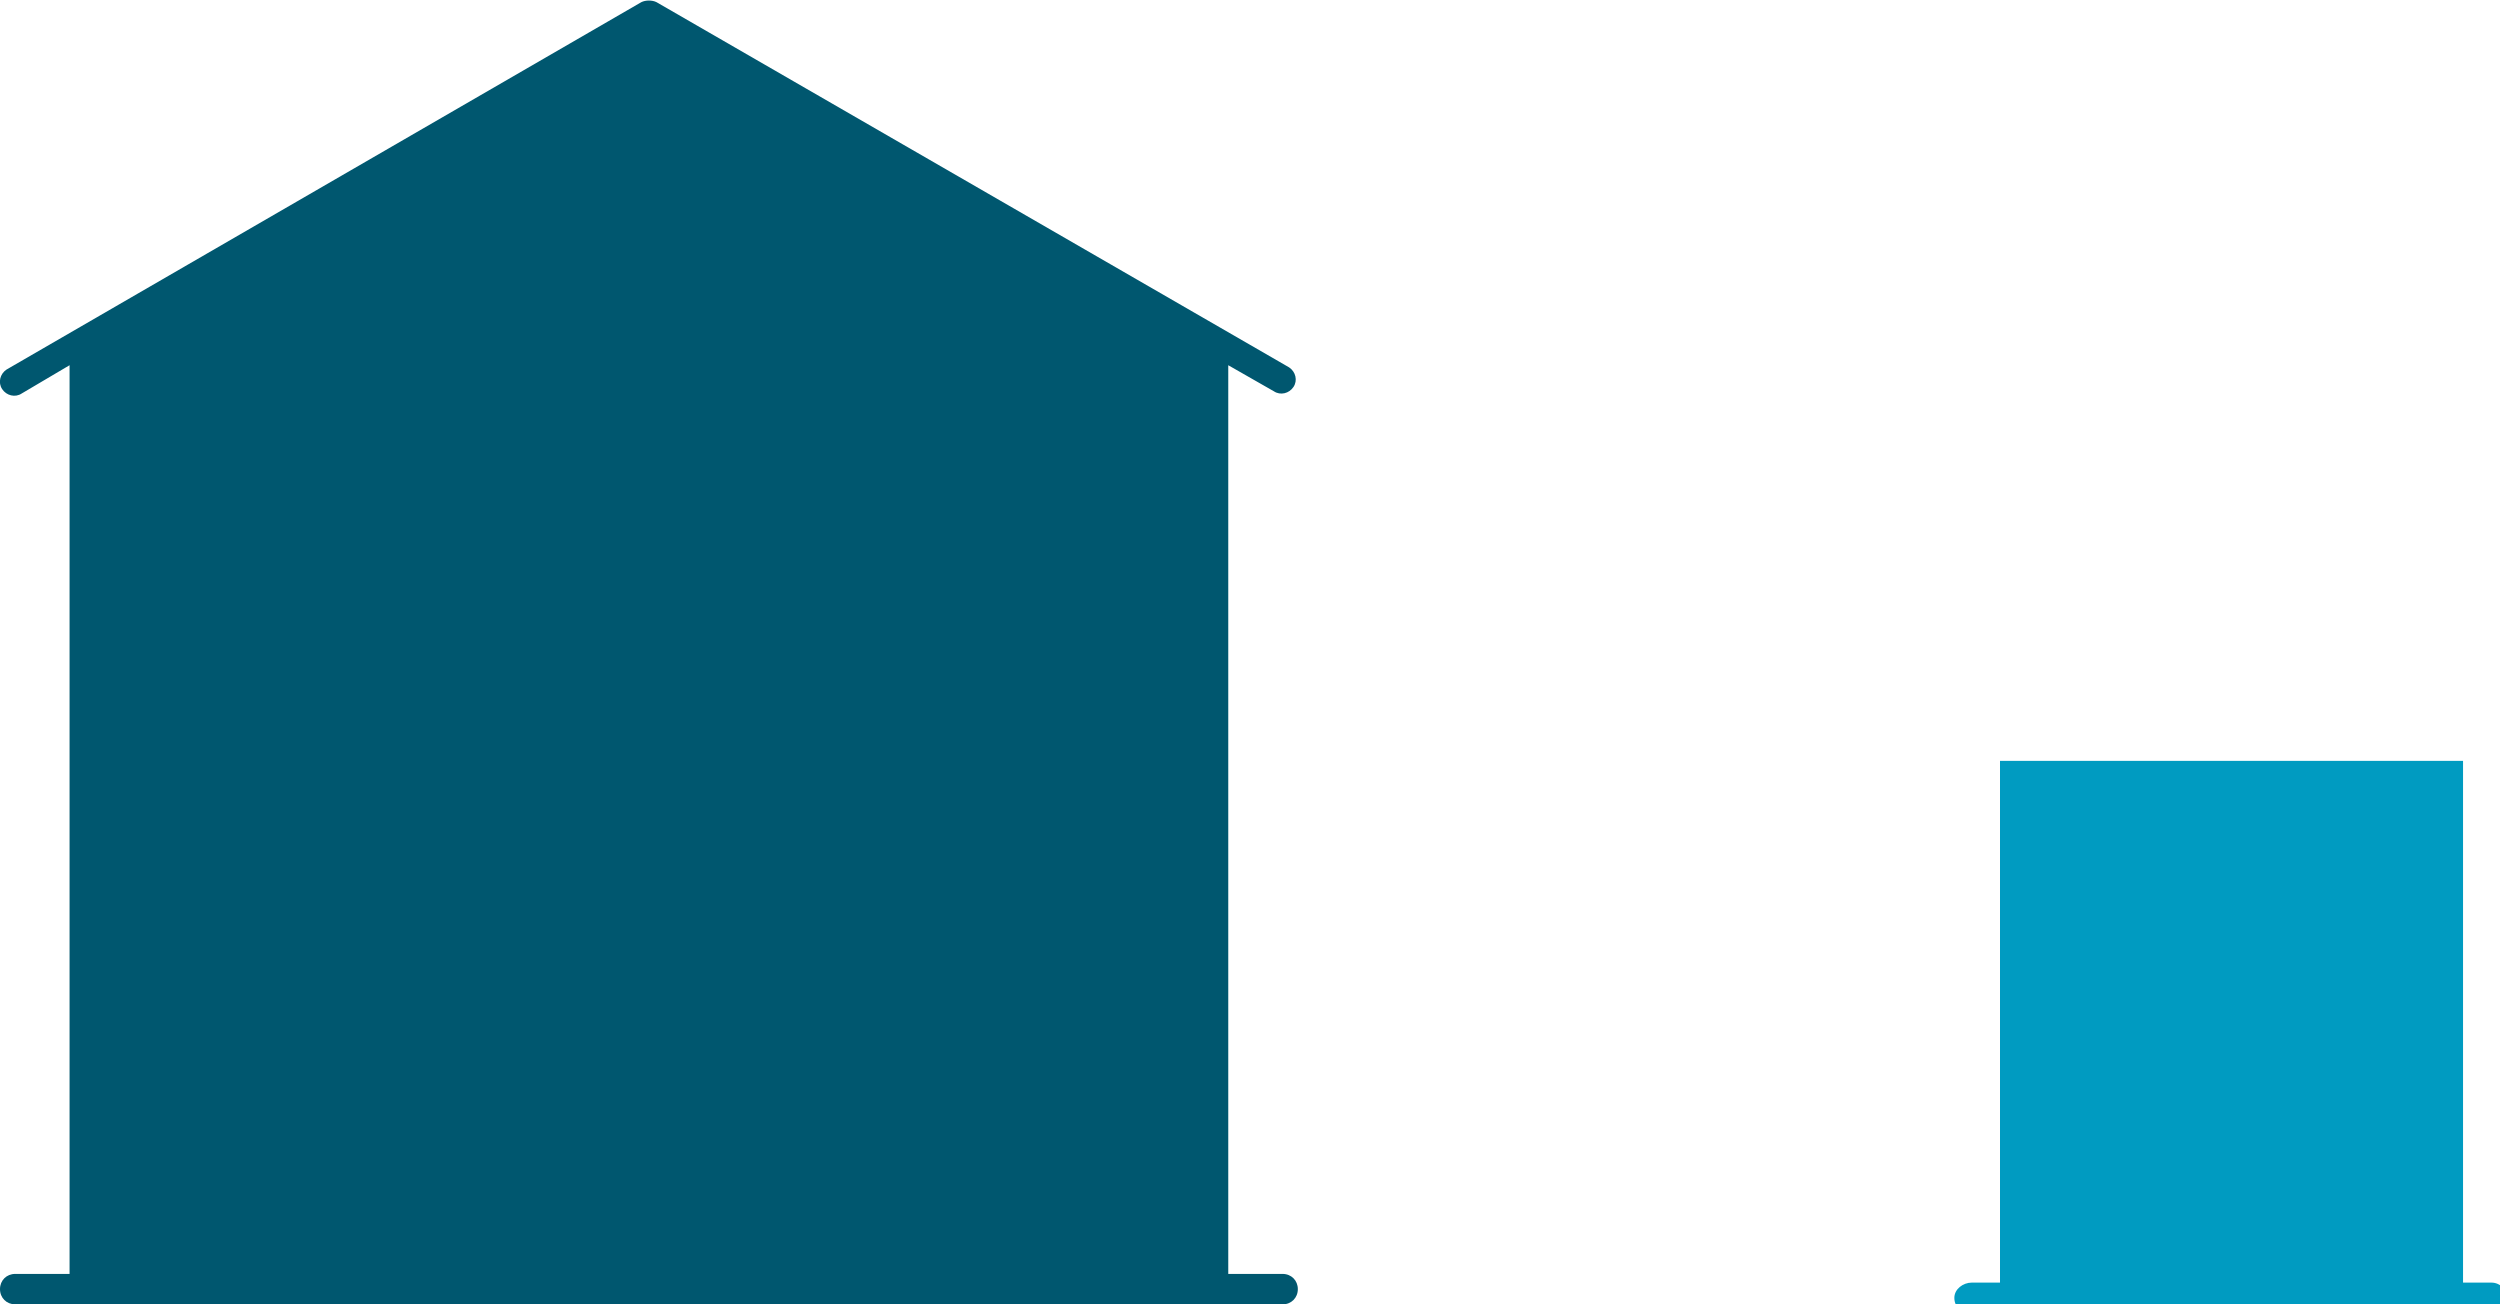 <?xml version="1.0" encoding="utf-8"?>
<!-- Generator: Adobe Illustrator 28.0.0, SVG Export Plug-In . SVG Version: 6.00 Build 0)  -->
<svg version="1.1" id="Ebene_1" xmlns="http://www.w3.org/2000/svg" xmlns:xlink="http://www.w3.org/1999/xlink" x="0px" y="0px"
	 viewBox="0 0 115 60" style="enable-background:new 0 0 115 60;" xml:space="preserve">
<style type="text/css">
	.st0{clip-path:url(#SVGID_00000148662081963088320400000012551532815703618984_);}
	.st1{fill:#00576F;}
	.st2{fill:#009BC1;}
</style>
<g>
	<defs>
		<rect id="SVGID_1_" y="0" width="115" height="60"/>
	</defs>
	<clipPath id="SVGID_00000174600293202116597460000017901961857646538673_">
		<use xlink:href="#SVGID_1_"  style="overflow:visible;"/>
	</clipPath>
	<g id="bm-pavillion-freistehend" style="clip-path:url(#SVGID_00000174600293202116597460000017901961857646538673_);">
		<path id="Pfad_2029" class="st1" d="M0.7,58.6h2.5V16.8L1,18.1c-0.3,0.2-0.7,0.1-0.9-0.2c-0.2-0.3-0.1-0.7,0.2-0.9L29.5,0.1
			c0.2-0.1,0.5-0.1,0.7,0l29.1,16.8c0.3,0.2,0.4,0.6,0.2,0.9c-0.2,0.3-0.6,0.4-0.9,0.2l0,0l-2.1-1.2v41.8h2.5c0.4,0,0.7,0.3,0.7,0.7
			c0,0.4-0.3,0.7-0.7,0.7H0.7C0.3,60,0,59.7,0,59.3C0,58.9,0.3,58.6,0.7,58.6L0.7,58.6"/>
		<path id="Pfad_2110" class="st2" d="M90.7,59H92V35h21.3v24h1.3c0.4,0,0.7,0.3,0.7,0.7s-0.3,0.7-0.7,0.7h-24
			c-0.4,0-0.7-0.3-0.7-0.7S90.3,59,90.7,59"/>
	</g>
</g>
</svg>
